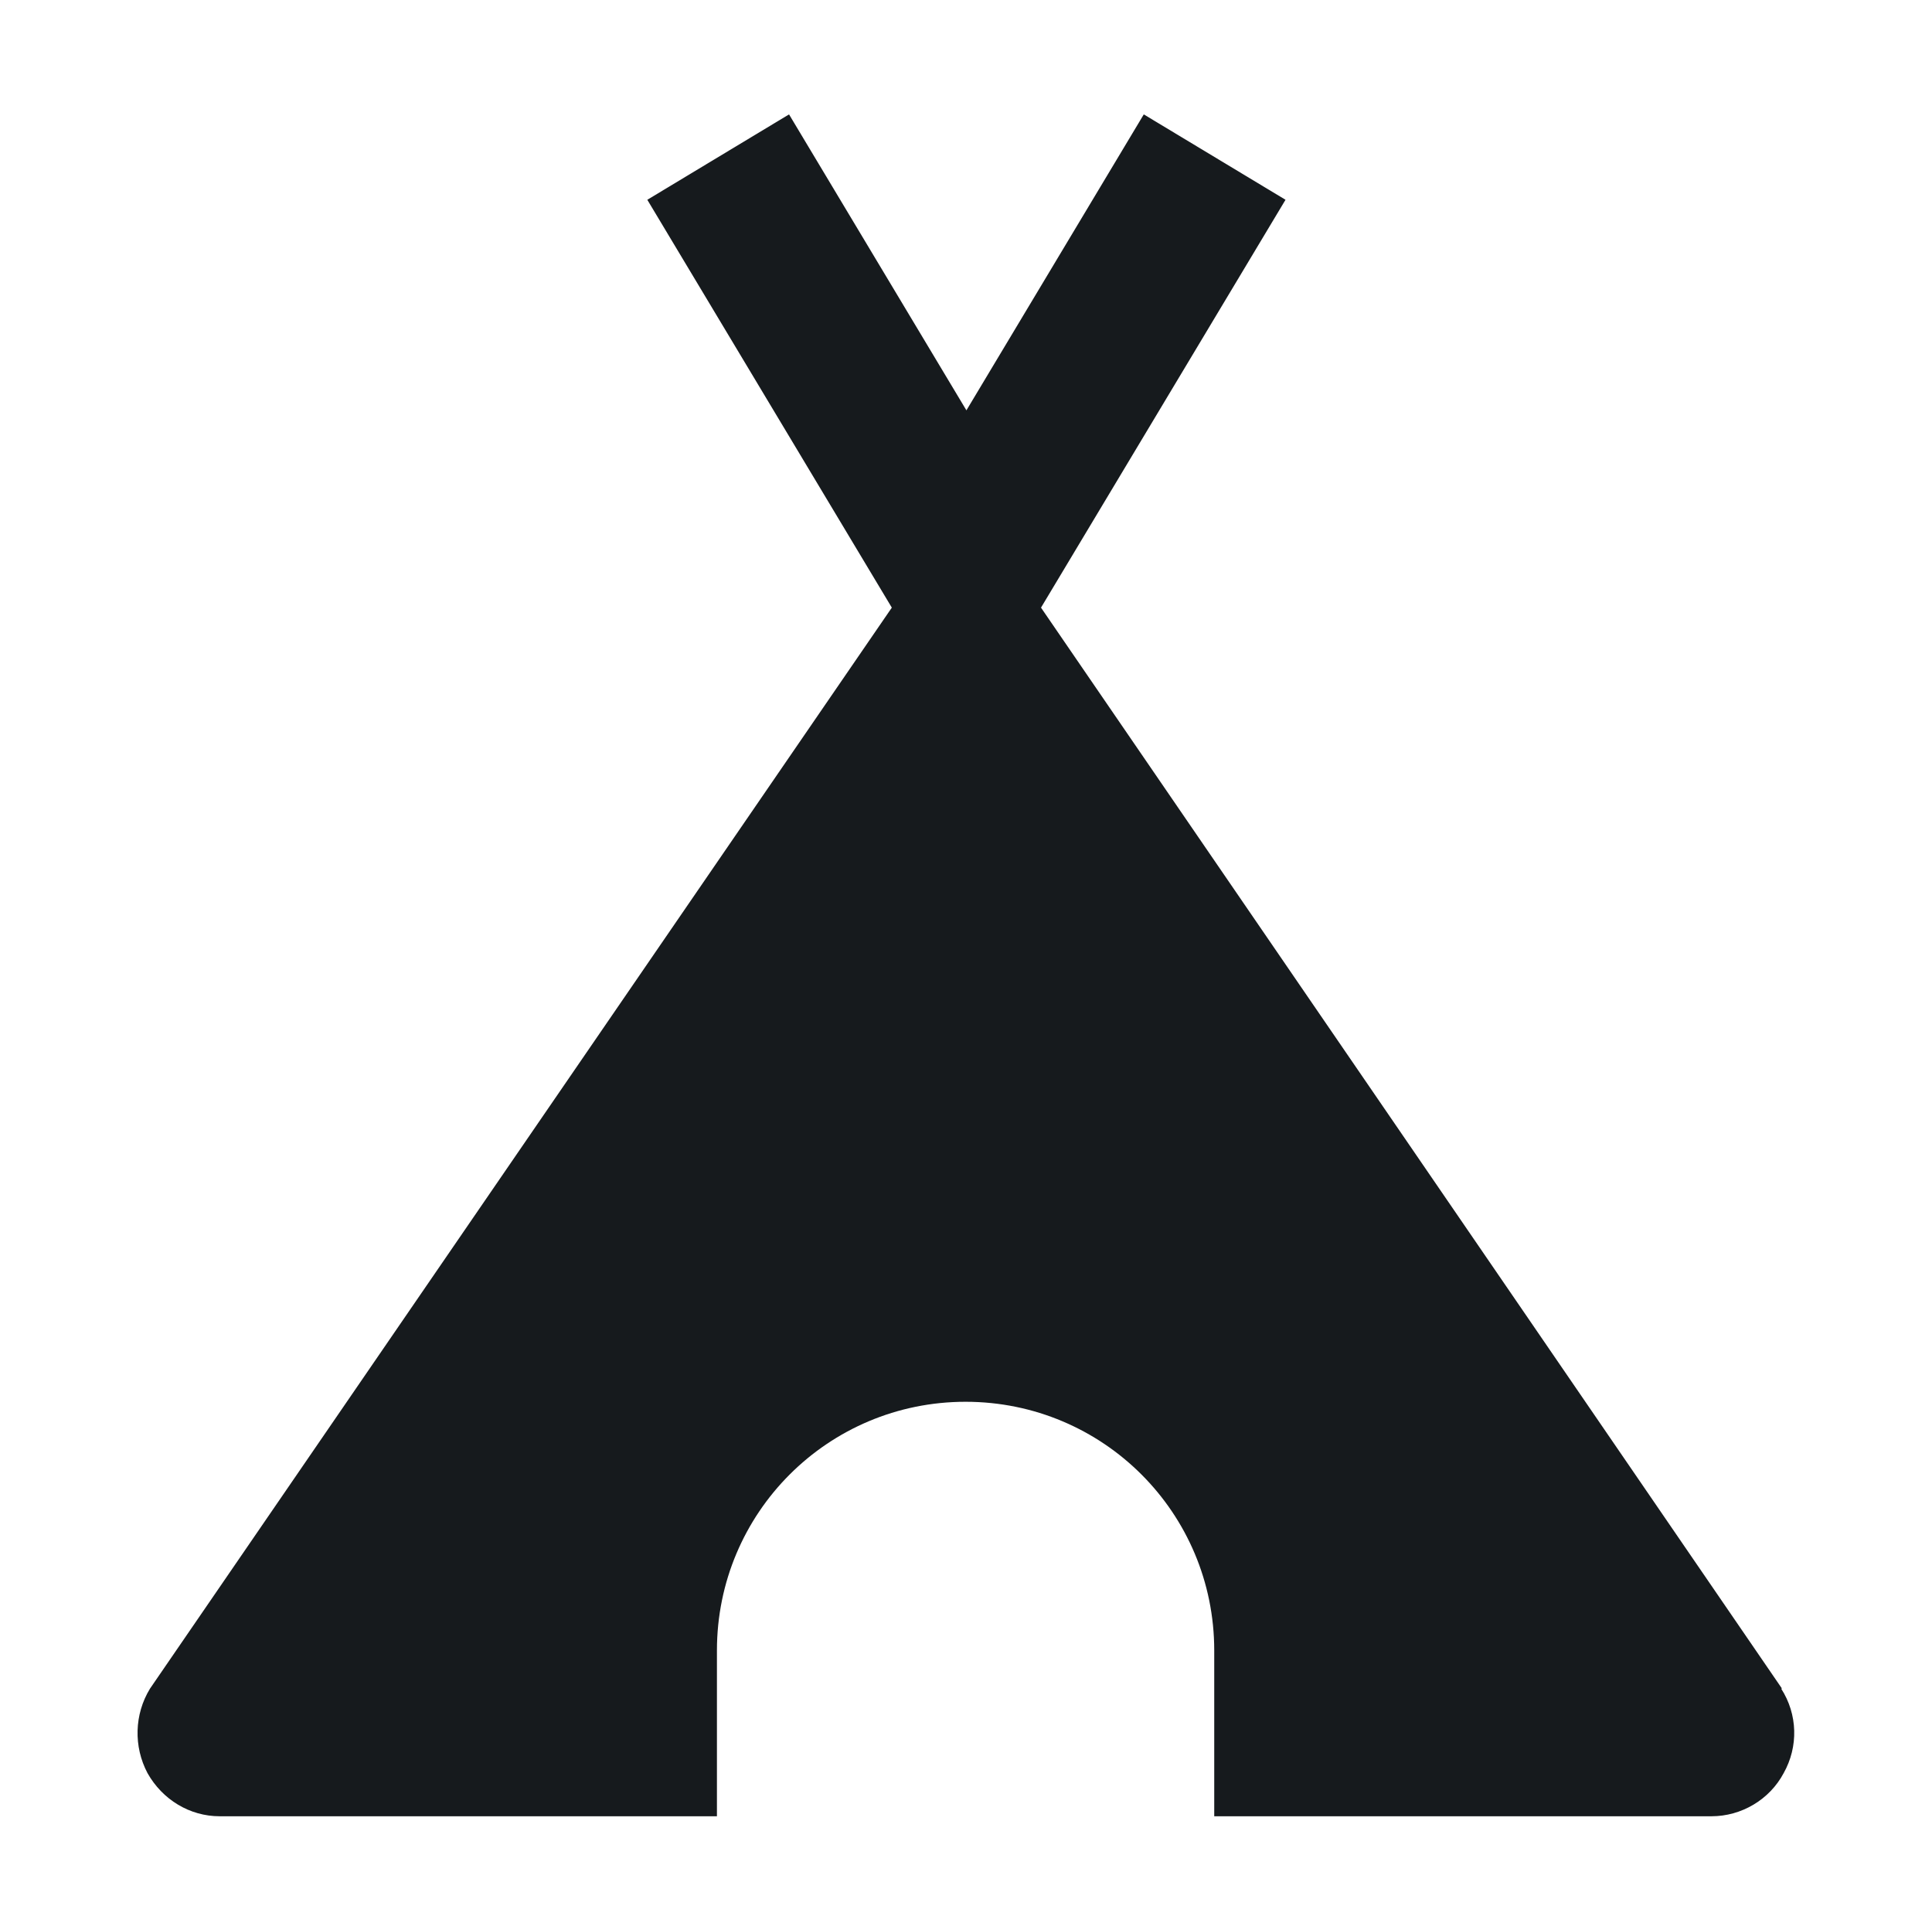 <?xml version="1.0" encoding="UTF-8"?> <svg xmlns="http://www.w3.org/2000/svg" id="Calque_1" data-name="Calque 1" viewBox="0 0 23.31 23.28"><defs><style> .cls-1 { fill: #161a1d; } </style></defs><path class="cls-1" d="M21.5,20.37L12.56,7.33l2.95-4.92-1.71-1.03-2.14,3.57-2.14-3.57-1.71,1.03,2.95,4.92L1.81,20.37c-.19.31-.2.7-.03,1.02.18.32.51.52.87.52h6v-2c0-1.66,1.34-3,3-3s3,1.34,3,3v2h6c.36,0,.7-.2.87-.52.18-.32.17-.71-.03-1.02Z"></path></svg> 